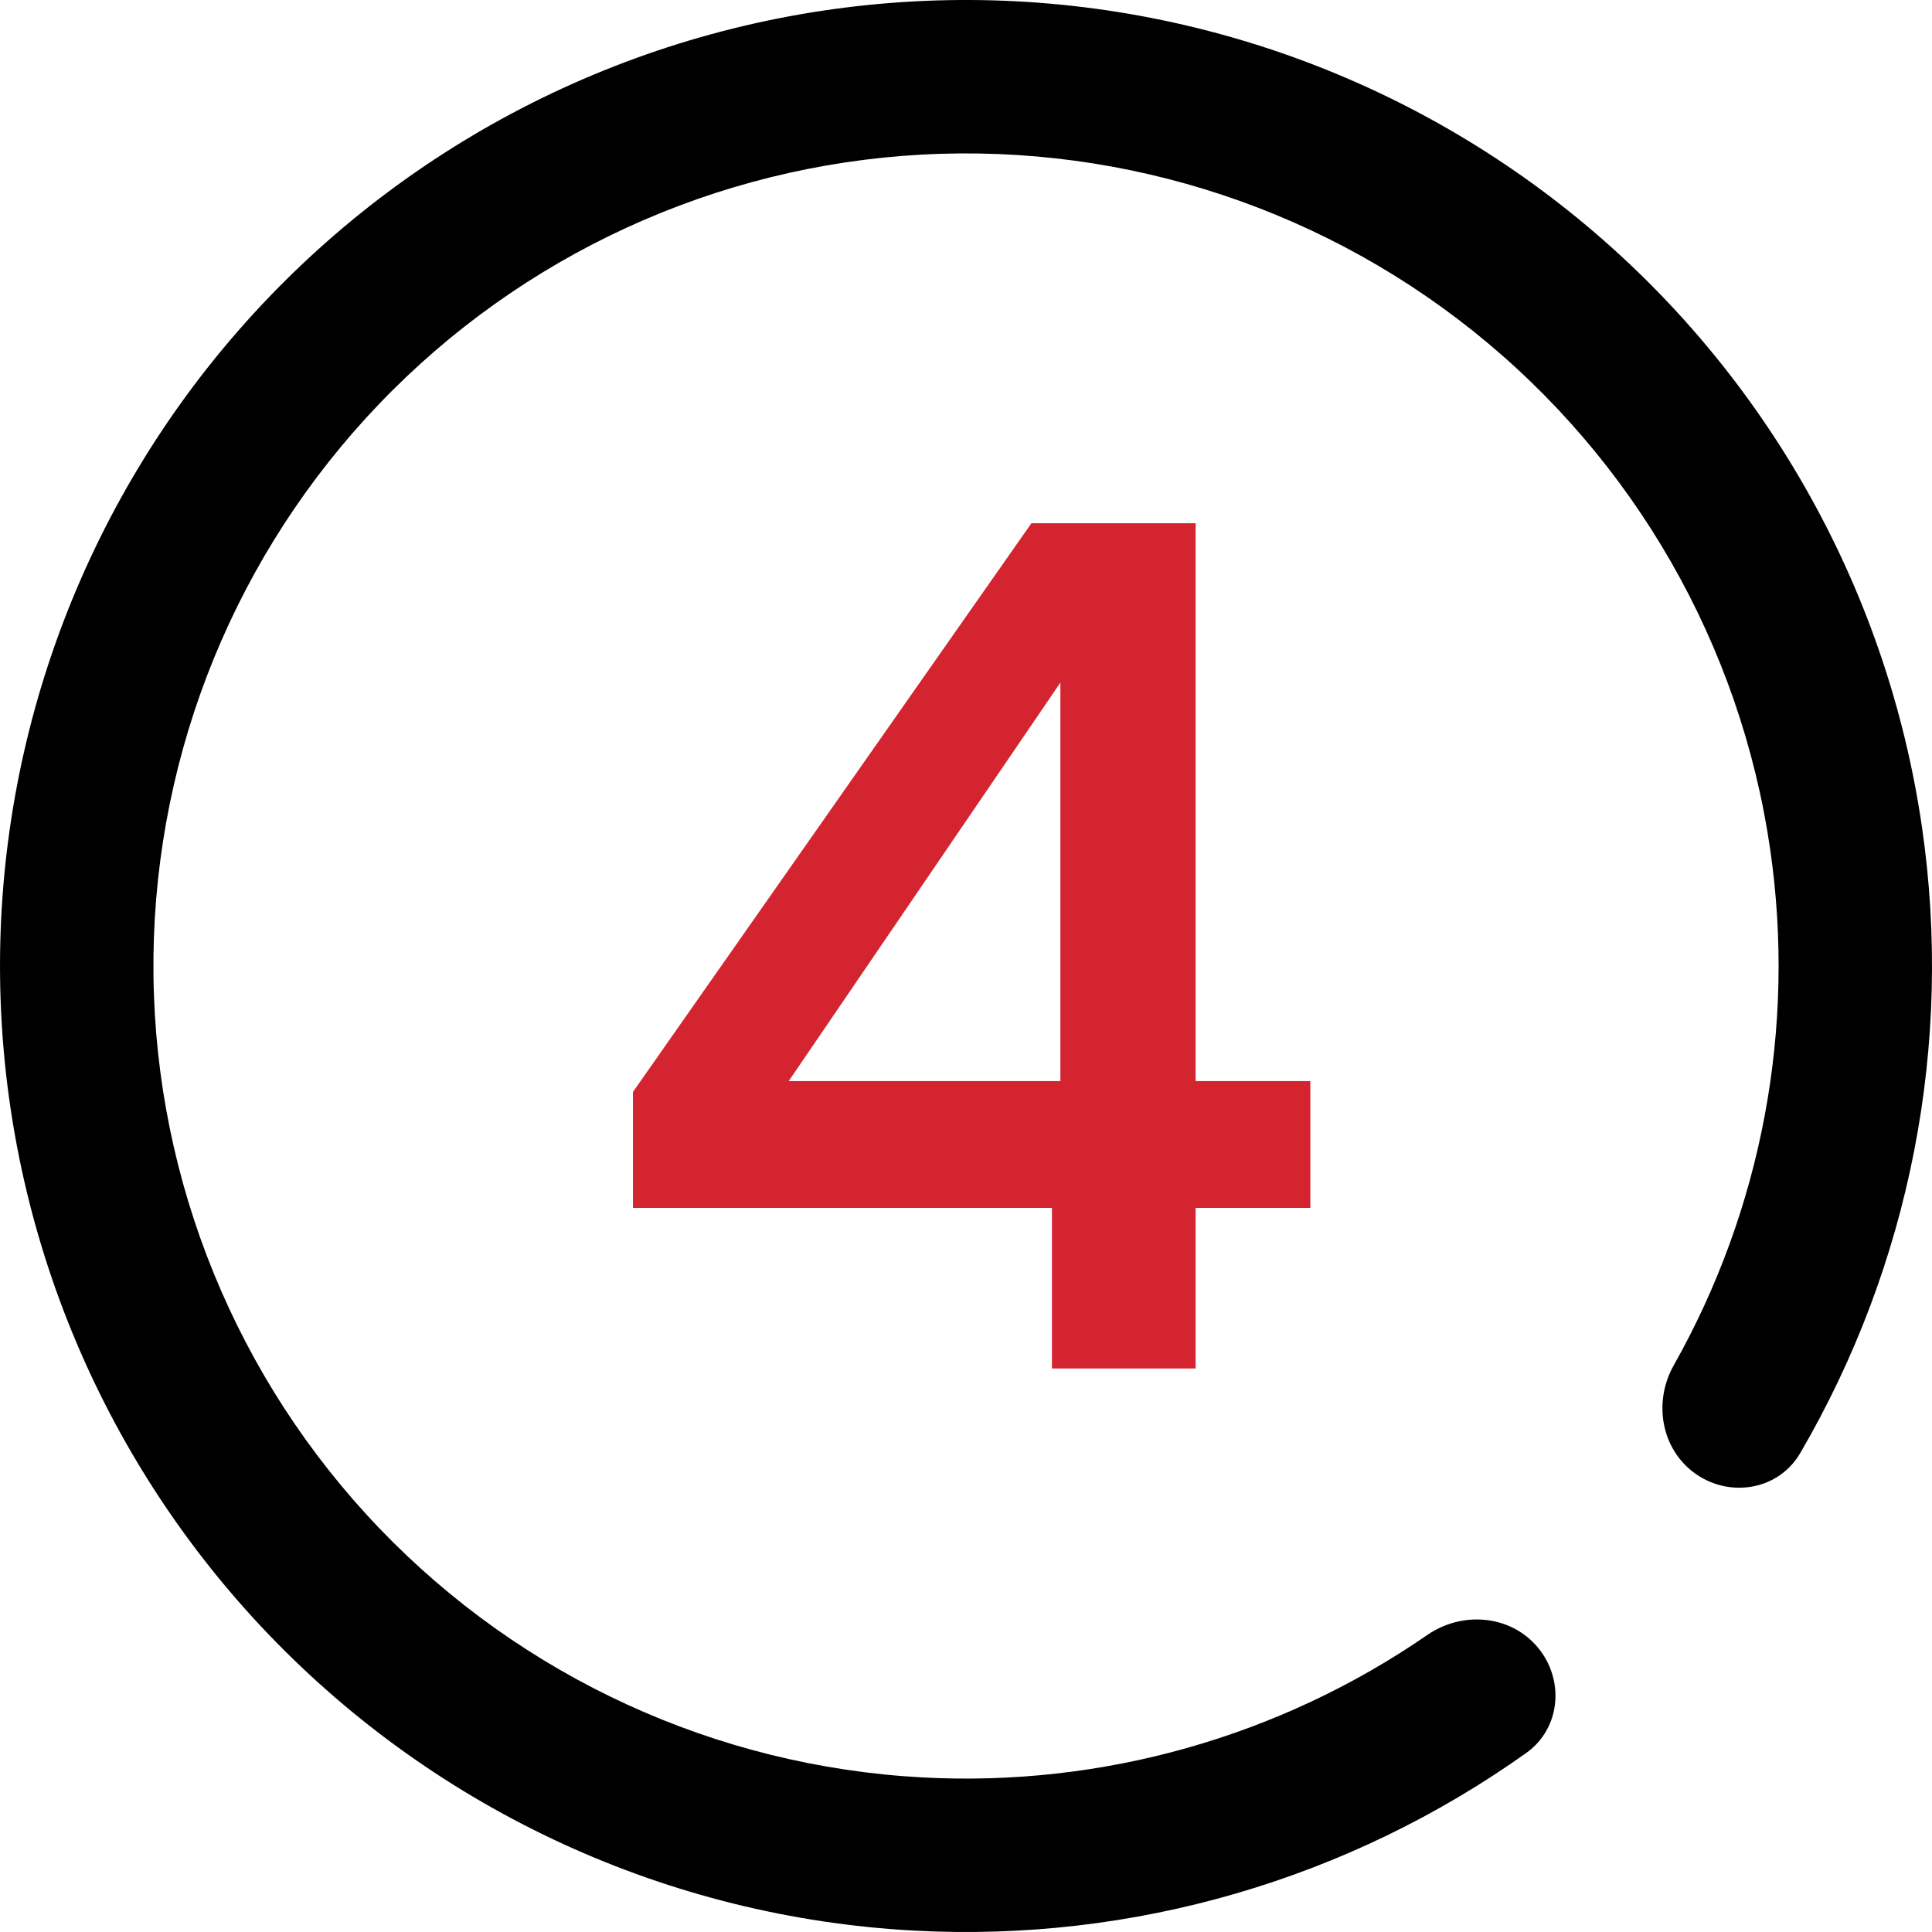<svg xmlns="http://www.w3.org/2000/svg" fill="none" viewBox="0 0 48 48" height="48" width="48">
<path fill="#D4242F" d="M26.135 34V30.01H15.725V27.13L25.625 13H29.705V26.86H32.555V30.01H29.705V34H26.135ZM19.595 26.86H26.345V16.96L19.595 26.86Z"></path>
<path fill="black" d="M38.202 40.925C38.879 41.731 38.777 42.94 37.92 43.551C33.508 46.692 28.145 48.26 22.7 47.965C16.619 47.635 10.89 45.005 6.675 40.608C2.46 36.212 0.075 30.377 0.002 24.287C-0.071 18.197 2.174 12.307 6.282 7.811C10.391 3.315 16.055 0.549 22.127 0.073C28.199 -0.402 34.224 1.449 38.983 5.251C43.74 9.053 46.875 14.522 47.751 20.549C48.535 25.946 47.456 31.428 44.724 36.105C44.193 37.013 42.998 37.223 42.134 36.622V36.622C41.271 36.02 41.066 34.837 41.584 33.92C43.77 30.044 44.624 25.536 43.979 21.097C43.242 16.027 40.606 11.427 36.603 8.228C32.601 5.03 27.532 3.473 22.424 3.873C17.317 4.273 12.552 6.599 9.096 10.382C5.64 14.164 3.751 19.119 3.813 24.242C3.874 29.365 5.881 34.273 9.426 37.971C12.972 41.669 17.791 43.882 22.907 44.159C27.385 44.402 31.799 43.146 35.462 40.62C36.328 40.022 37.526 40.119 38.202 40.925V40.925Z"></path>
</svg>
